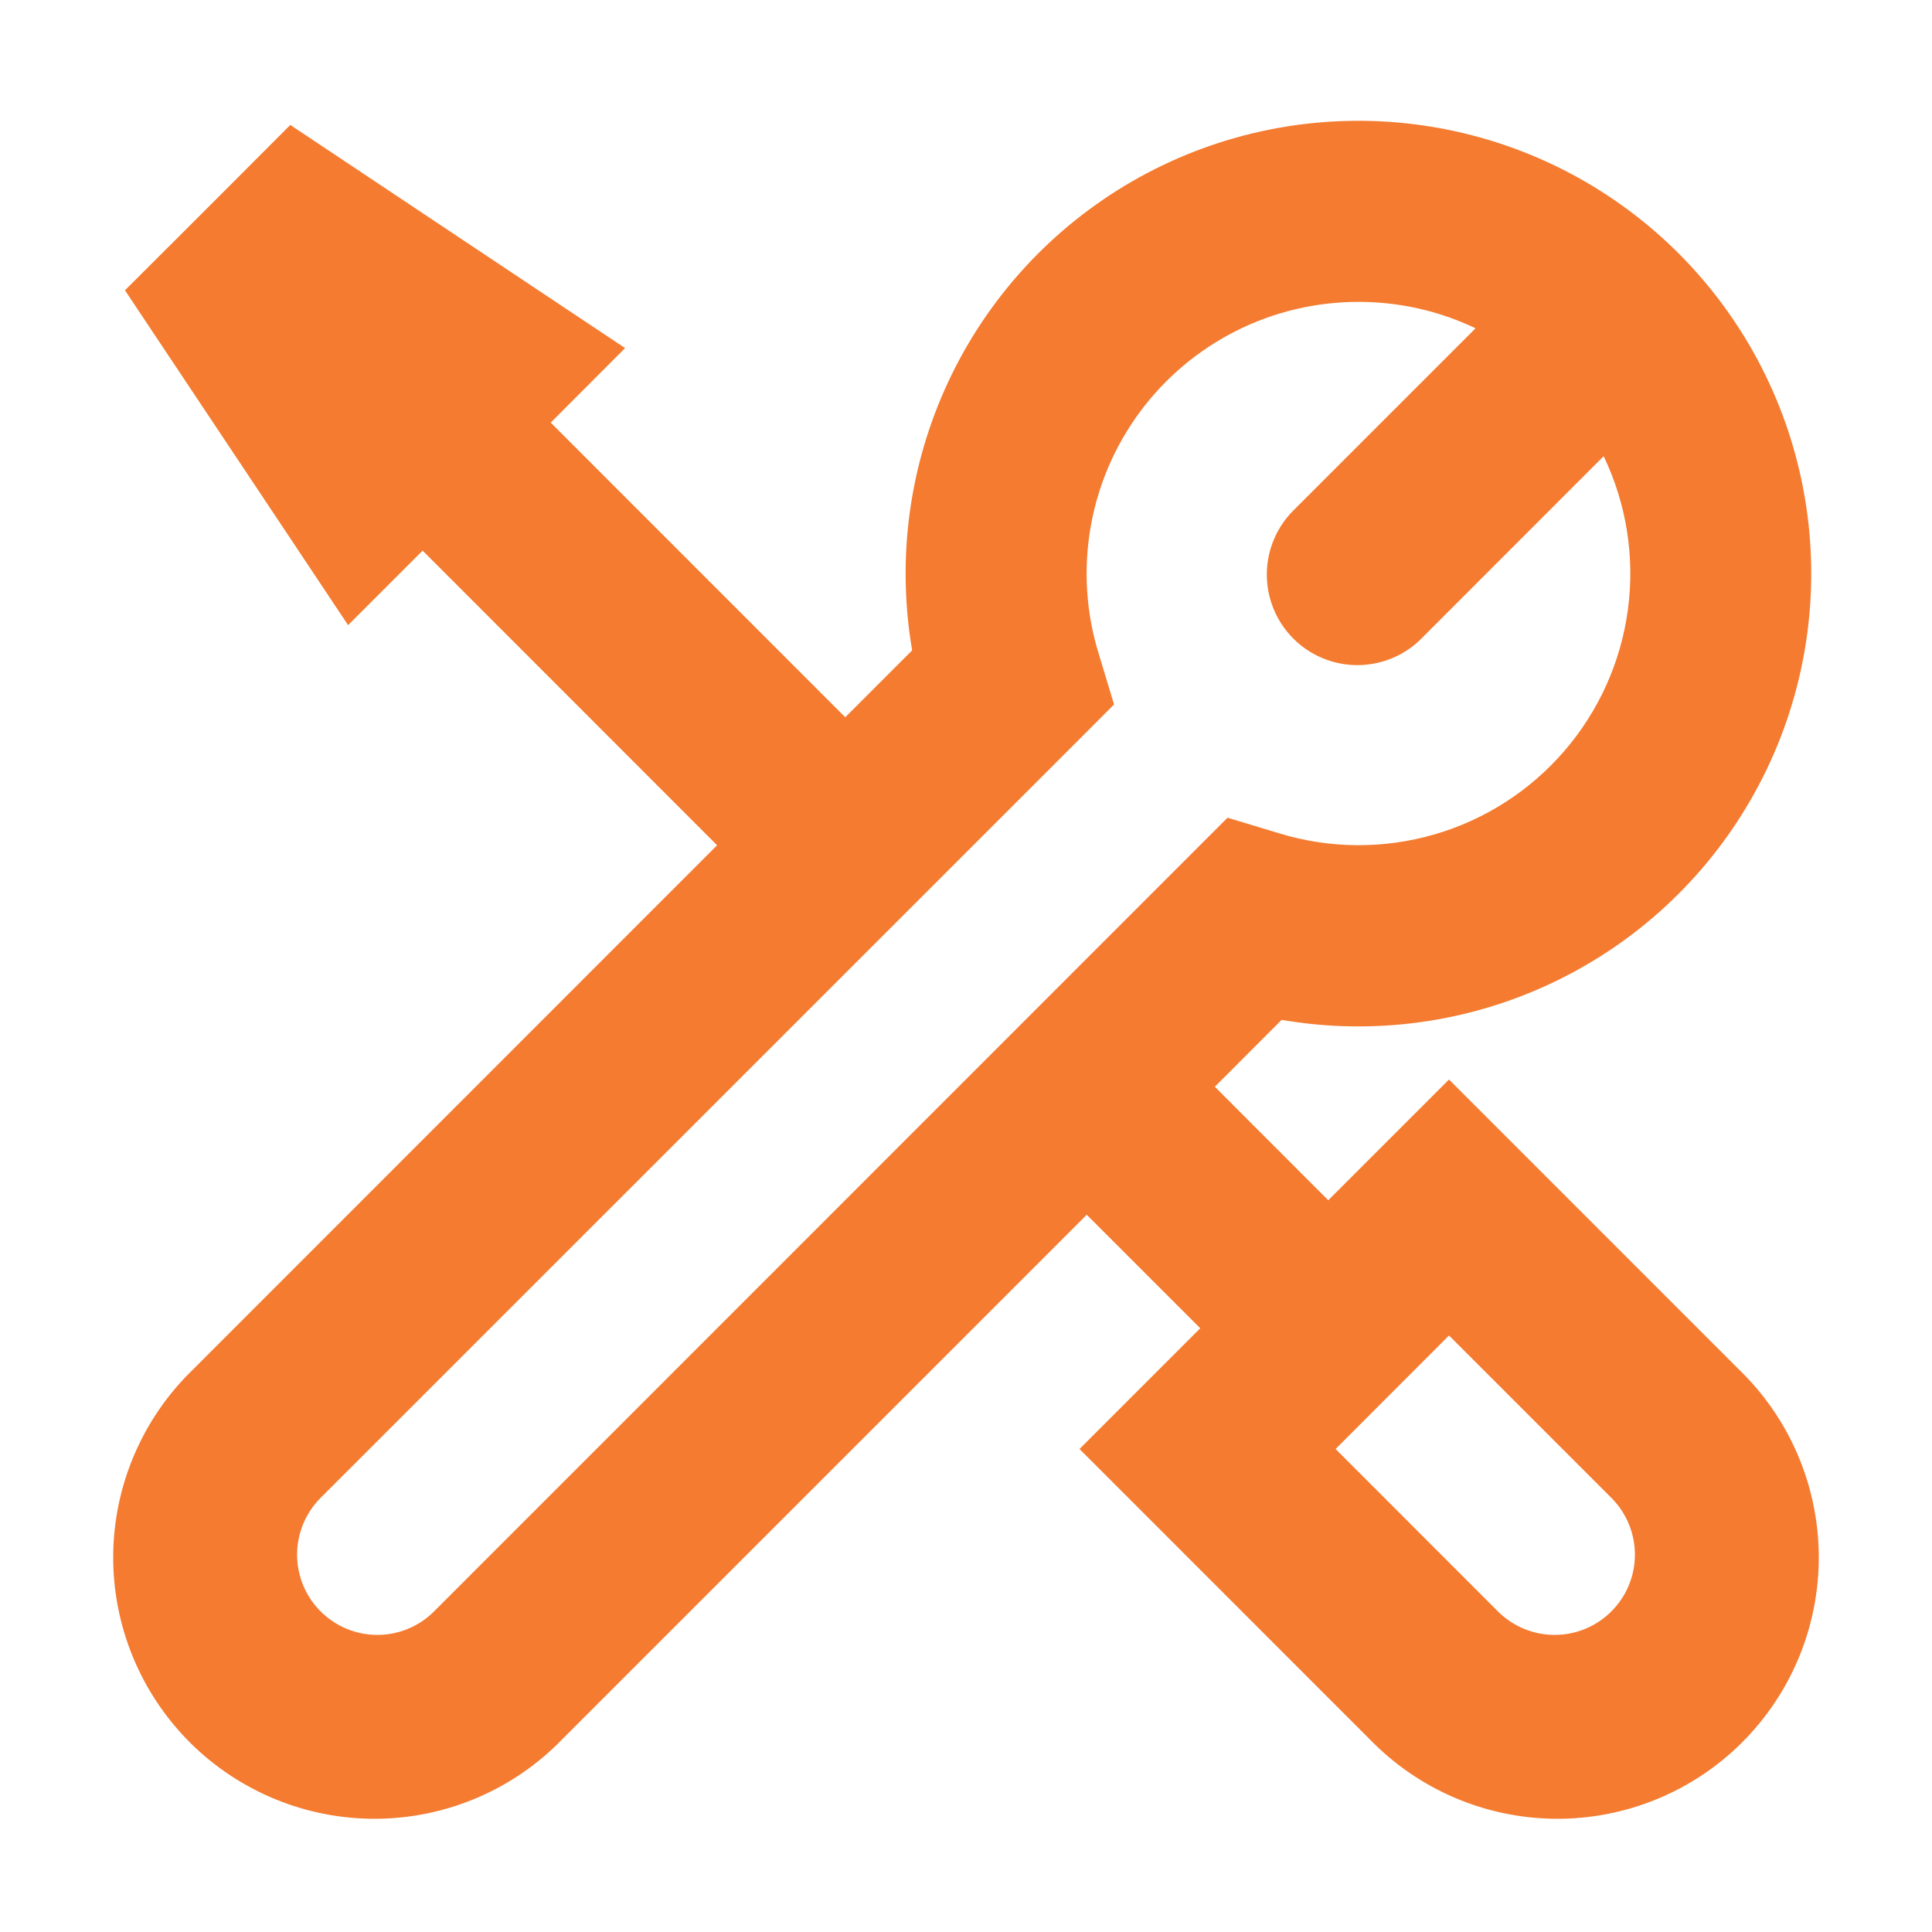 <svg width="40" height="40" viewBox="0 0 40 40" fill="none" xmlns="http://www.w3.org/2000/svg">
<path fill-rule="evenodd" clip-rule="evenodd" d="M28.125 6.25C27.246 6.25 26.379 6.455 25.594 6.85C24.809 7.245 24.128 7.818 23.604 8.524C23.081 9.23 22.73 10.048 22.58 10.914C22.43 11.78 22.484 12.669 22.74 13.51L23.065 14.585L22.272 15.38L6.637 31.012C6.326 31.324 6.151 31.747 6.151 32.188C6.151 32.628 6.326 33.051 6.637 33.362C6.949 33.674 7.372 33.849 7.812 33.849C8.253 33.849 8.676 33.674 8.987 33.362L24.62 17.725L25.415 16.93L26.49 17.255C27.534 17.573 28.649 17.58 29.697 17.276C30.746 16.972 31.683 16.369 32.395 15.54C33.106 14.713 33.562 13.695 33.705 12.613C33.849 11.53 33.674 10.43 33.202 9.445L29.452 13.197C29.279 13.377 29.073 13.52 28.844 13.618C28.615 13.716 28.369 13.768 28.12 13.771C27.871 13.773 27.624 13.725 27.394 13.631C27.163 13.537 26.954 13.398 26.778 13.222C26.602 13.046 26.462 12.837 26.368 12.606C26.274 12.376 26.226 12.129 26.228 11.88C26.23 11.631 26.282 11.385 26.38 11.156C26.478 10.928 26.621 10.72 26.8 10.547L30.55 6.797C29.793 6.435 28.964 6.249 28.125 6.25ZM18.75 11.875C18.75 9.953 19.341 8.077 20.443 6.502C21.545 4.927 23.104 3.728 24.91 3.069C26.716 2.41 28.68 2.322 30.538 2.817C32.395 3.311 34.056 4.365 35.294 5.835C36.533 7.305 37.29 9.121 37.462 11.035C37.634 12.95 37.214 14.871 36.258 16.538C35.302 18.206 33.856 19.54 32.117 20.358C30.378 21.177 28.429 21.441 26.535 21.115L25.152 22.5L27.5 24.85L28.675 23.675L30 22.35L31.325 23.675L36.012 28.363C36.527 28.862 36.938 29.459 37.22 30.119C37.502 30.778 37.65 31.487 37.656 32.205C37.661 32.922 37.524 33.633 37.252 34.297C36.98 34.961 36.578 35.564 36.071 36.072C35.564 36.579 34.961 36.98 34.297 37.252C33.633 37.524 32.922 37.661 32.204 37.656C31.487 37.65 30.778 37.502 30.118 37.22C29.459 36.938 28.862 36.528 28.362 36.013L23.675 31.325L22.35 30L23.675 28.675L24.85 27.5L22.5 25.15L11.637 36.013C11.138 36.528 10.541 36.938 9.881 37.22C9.222 37.502 8.513 37.65 7.795 37.656C7.078 37.661 6.366 37.524 5.703 37.252C5.039 36.98 4.436 36.579 3.928 36.072C3.421 35.564 3.02 34.961 2.748 34.297C2.476 33.633 2.338 32.922 2.344 32.205C2.349 31.487 2.498 30.778 2.78 30.119C3.062 29.459 3.472 28.862 3.987 28.363L14.847 17.5L8.75 11.4L7.207 12.943L5.94 11.04L3.44 7.29L2.587 6.01L3.675 4.925L4.925 3.675L6.01 2.587L7.29 3.44L11.04 5.94L12.942 7.207L11.402 8.75L17.5 14.85L18.885 13.465C18.795 12.94 18.75 12.408 18.75 11.875ZM30 27.65L33.362 31.012C33.674 31.324 33.849 31.747 33.849 32.188C33.849 32.628 33.674 33.051 33.362 33.362C33.051 33.674 32.628 33.849 32.187 33.849C31.747 33.849 31.324 33.674 31.012 33.362L27.652 30L30 27.65Z" fill="#F47B30"/>
</svg>
